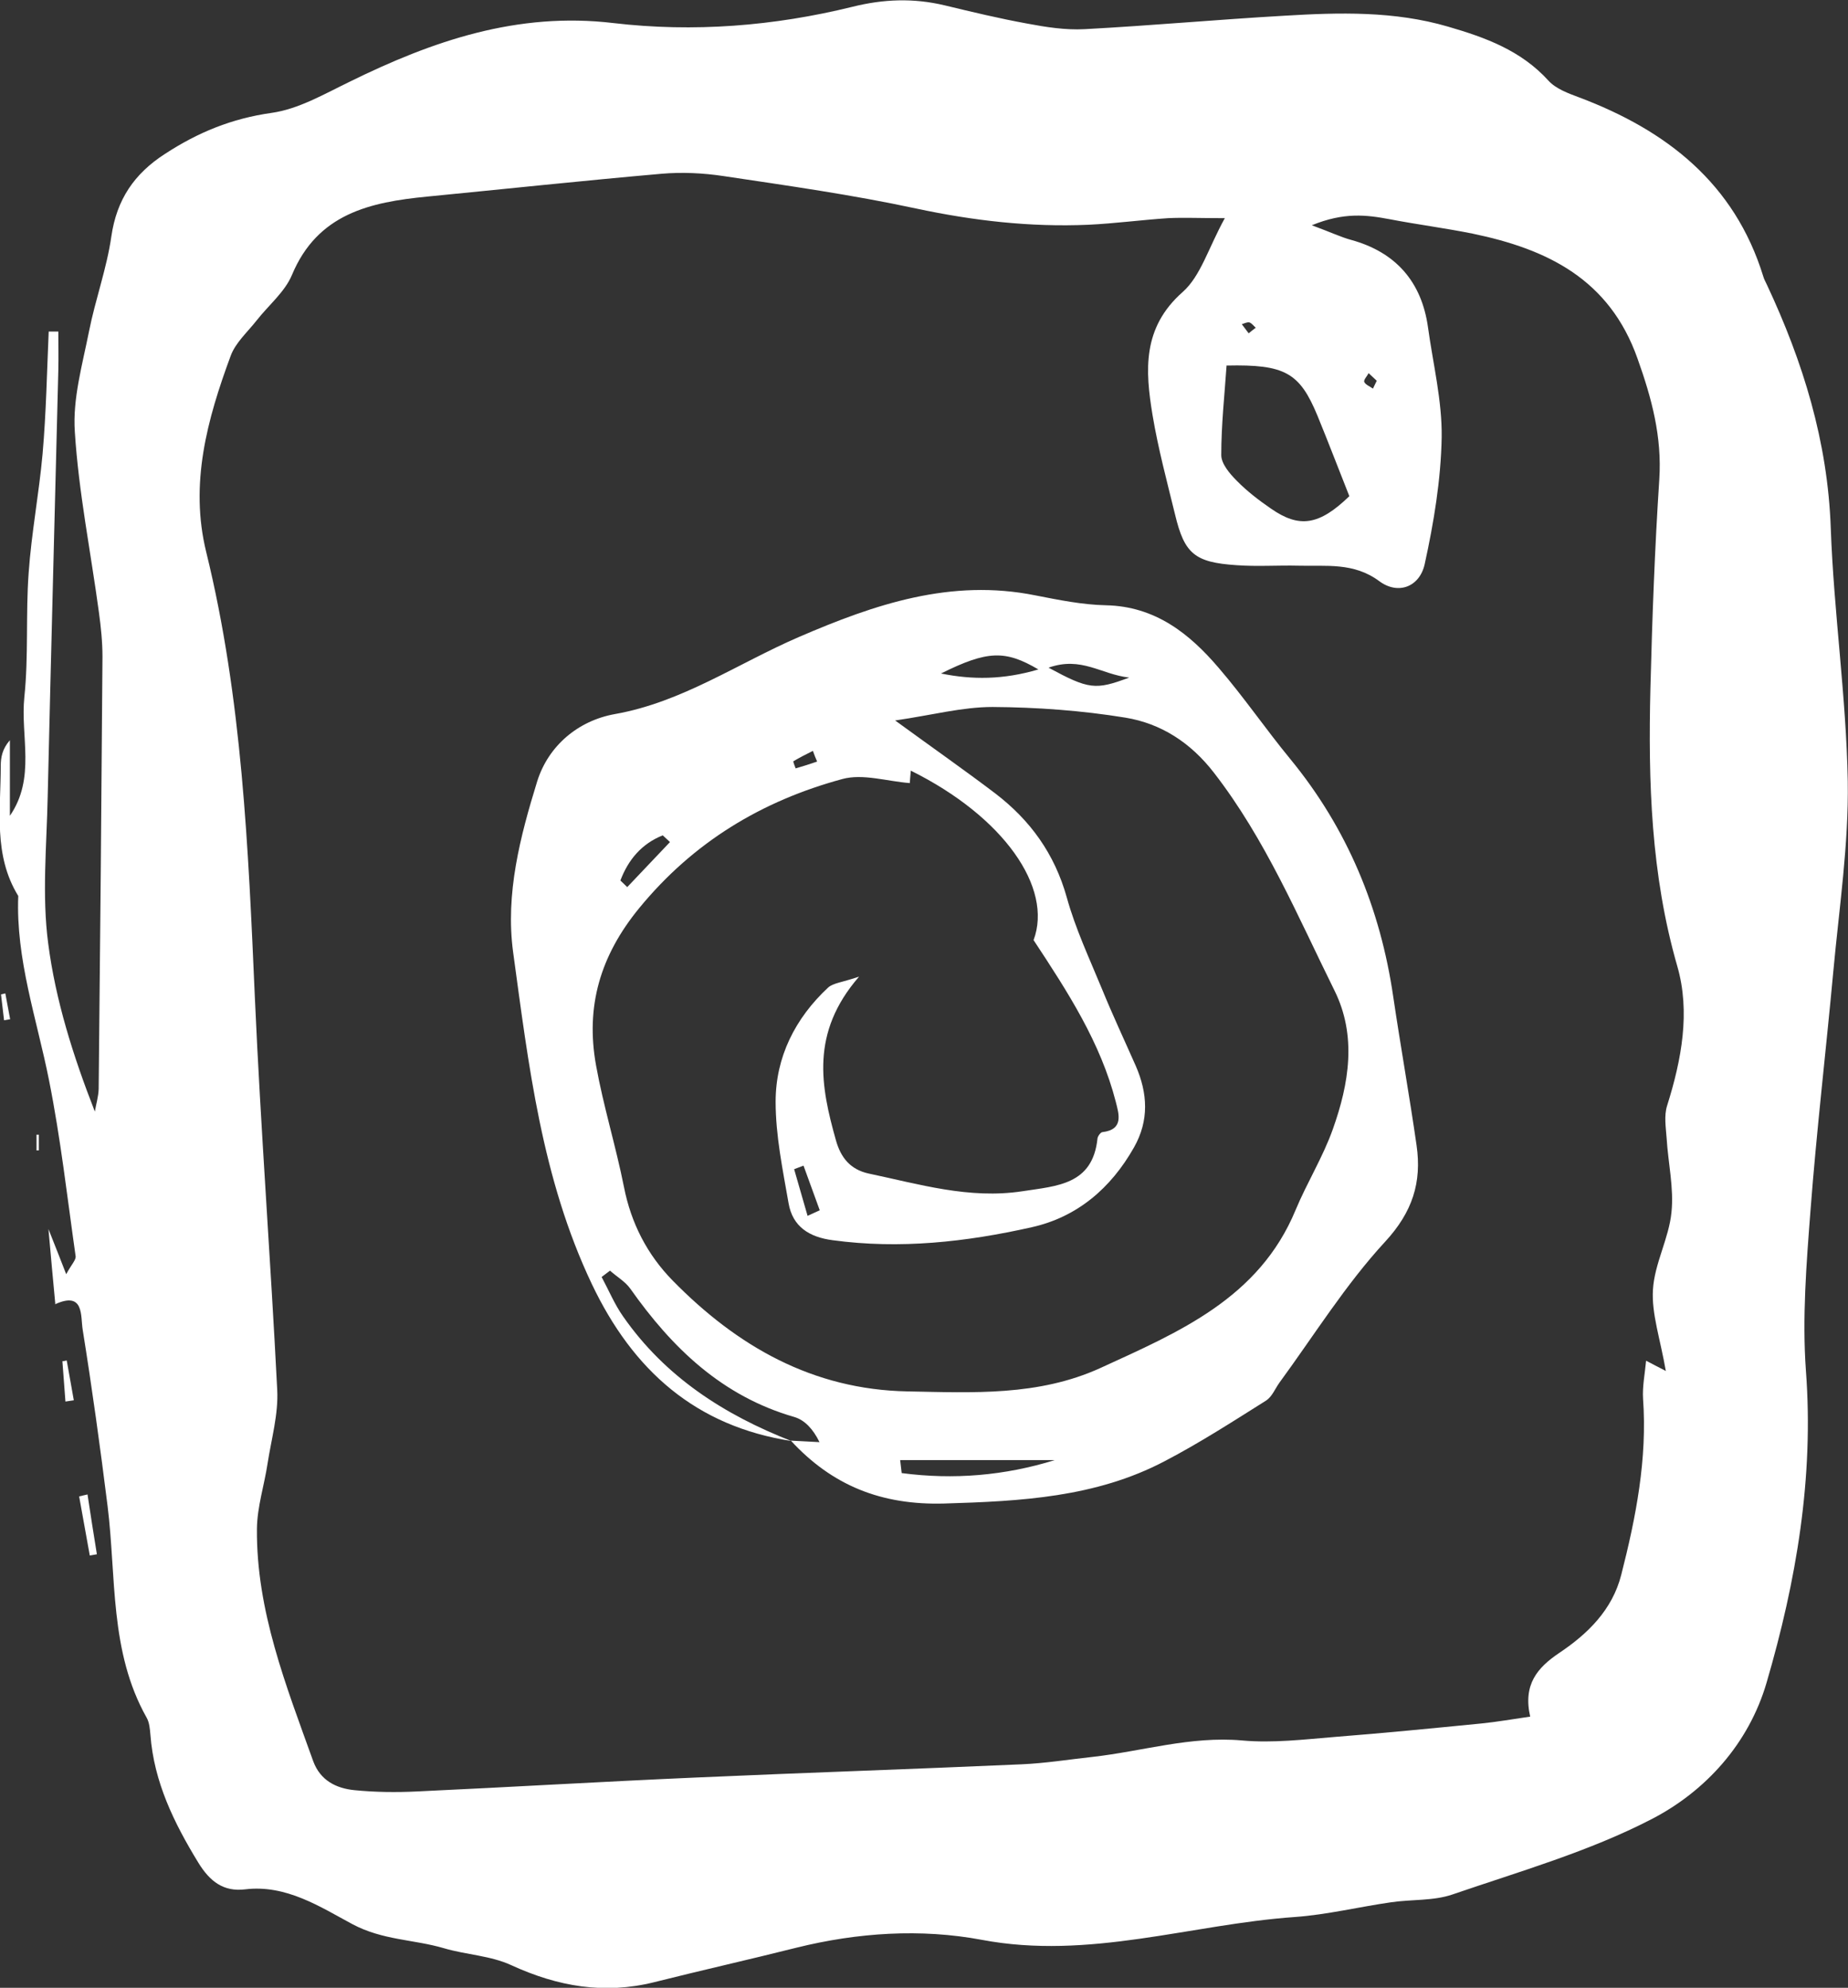 <?xml version="1.0" encoding="UTF-8"?>
<svg id="Capa_2" data-name="Capa 2" xmlns="http://www.w3.org/2000/svg" viewBox="0 0 72.86 78.36">
  <rect x="0" y="0" width="72.86" height="78.36" fill="#333333" stroke="none"/>
  <defs>
    <style>
      .cls-1 {
        fill: #fff;
      }
    </style>
  </defs>
  <g id="Capa_2-2" data-name="Capa 2">
    <g>
      <path class="cls-1" d="M2.18,51.4c-.09-.93-.16-1.74-.27-2.95,.3,.75,.45,1.14,.7,1.78,.21-.39,.4-.57,.37-.72-.33-2.32-.59-4.64-1.05-6.94-.48-2.41-1.31-4.75-1.21-7.25-.99-1.61-.69-3.39-.69-5.13,0-.33,.06-.67,.36-1.01v2.98c1.03-1.5,.41-3.13,.57-4.68,.17-1.62,.05-3.27,.17-4.9,.11-1.57,.41-3.13,.55-4.7,.14-1.6,.17-3.21,.24-4.81h.38c0,.5,.01,1,0,1.5-.14,5.62-.29,11.23-.42,16.85-.04,1.92-.23,3.88,.02,5.77,.29,2.24,.98,4.43,1.84,6.63,.05-.3,.14-.59,.15-.89,.06-5.68,.11-11.36,.15-17.04,0-.58-.06-1.17-.14-1.75-.32-2.37-.8-4.74-.95-7.12-.09-1.3,.3-2.65,.56-3.96,.25-1.26,.7-2.48,.88-3.74,.21-1.45,.9-2.47,2.11-3.25,1.3-.85,2.64-1.4,4.21-1.62,1.06-.15,2.07-.74,3.06-1.22,3.29-1.62,6.63-2.77,10.42-2.32,3.15,.37,6.32,.12,9.41-.64,1.24-.31,2.42-.35,3.64-.06,1.08,.26,2.16,.52,3.26,.72,.74,.14,1.51,.26,2.26,.22,2.63-.14,5.25-.38,7.88-.53,2.16-.13,4.33-.19,6.45,.43,1.48,.43,2.88,.94,3.96,2.13,.29,.32,.78,.5,1.21,.66,3.45,1.3,6.13,3.39,7.26,7.06,.03,.11,.09,.21,.14,.32,1.43,3.05,2.4,6.19,2.52,9.6,.12,3.33,.61,6.64,.67,9.97,.04,2.5-.34,5.01-.57,7.51-.29,3.14-.66,6.28-.9,9.43-.16,2.09-.33,4.21-.18,6.3,.32,4.22-.38,8.3-1.55,12.3-.7,2.4-2.4,4.28-4.53,5.38-2.47,1.28-5.2,2.06-7.85,2.97-.75,.26-1.62,.19-2.43,.31-1.26,.18-2.52,.49-3.79,.58-4.11,.29-8.11,1.7-12.34,.9-2.4-.45-4.89-.29-7.31,.31-1.87,.47-3.74,.89-5.61,1.36-1.97,.49-3.8,.17-5.63-.67-.82-.38-1.78-.41-2.66-.67-1.19-.35-2.41-.31-3.61-.95-1.25-.67-2.61-1.57-4.23-1.37-.84,.1-1.38-.3-1.84-1.05-.96-1.57-1.75-3.18-1.89-5.04-.02-.23-.04-.49-.15-.68-1.47-2.61-1.19-5.54-1.54-8.35-.29-2.32-.61-4.63-.98-6.94-.09-.54,.07-1.54-1.1-1Zm63.5,2.66c-.22-1.28-.57-2.27-.51-3.22,.06-1.03,.63-2.02,.73-3.05,.1-.95-.13-1.94-.19-2.91-.03-.43-.11-.9,.02-1.3,.57-1.81,.92-3.69,.4-5.49-1.04-3.61-1.15-7.27-1.06-10.96,.07-2.75,.17-5.49,.35-8.23,.11-1.69-.3-3.2-.86-4.77-1.11-3.13-3.56-4.31-6.5-4.92-1.09-.22-2.19-.36-3.28-.57-.91-.17-1.79-.28-3.06,.24,.76,.28,1.15,.47,1.56,.58,1.74,.48,2.77,1.64,3.02,3.44,.2,1.45,.56,2.9,.54,4.34-.03,1.67-.31,3.36-.67,5-.2,.9-1.05,1.22-1.79,.67-1.01-.75-2.1-.58-3.18-.61-.82-.02-1.63,.04-2.45-.02-1.65-.11-2.05-.45-2.42-1.99-.32-1.31-.67-2.61-.89-3.93-.29-1.76-.41-3.44,1.19-4.85,.71-.63,1.01-1.73,1.66-2.91-1,0-1.62-.03-2.24,0-1.05,.07-2.09,.21-3.14,.26-2.29,.1-4.54-.16-6.79-.64-2.51-.54-5.06-.9-7.6-1.28-.8-.12-1.63-.16-2.44-.09-3.08,.27-6.16,.6-9.24,.9-2.25,.22-4.32,.67-5.33,3.09-.28,.67-.92,1.19-1.39,1.79-.36,.46-.84,.88-1.03,1.41-.92,2.49-1.62,5.03-.96,7.72,1.42,5.78,1.66,11.69,1.92,17.6,.23,5.15,.62,10.28,.88,15.43,.05,.96-.23,1.93-.38,2.9-.13,.86-.41,1.71-.42,2.57-.03,3.23,1.15,6.19,2.22,9.17,.28,.76,.91,1.07,1.63,1.14,.81,.08,1.64,.09,2.46,.05,3.68-.17,7.35-.39,11.03-.55,4.27-.19,8.54-.33,12.81-.52,.93-.04,1.86-.19,2.78-.29,1.97-.22,3.88-.83,5.91-.65,1.21,.11,2.45-.04,3.67-.14,1.92-.15,3.84-.34,5.77-.53,.61-.06,1.22-.17,1.92-.27-.29-1.27,.29-1.93,1.13-2.5,1.14-.76,2.11-1.71,2.46-3.09,.58-2.27,1.03-4.57,.86-6.94-.03-.48,.07-.97,.12-1.5,.32,.17,.46,.24,.77,.4ZM48.36,14.4c-.08,1.16-.21,2.35-.21,3.54,0,.34,.33,.73,.61,1.01,.4,.41,.87,.77,1.35,1.1,1.12,.78,1.9,.66,3.09-.49-.41-1.03-.82-2.11-1.26-3.18-.7-1.69-1.28-2.02-3.57-1.97Zm.87-1.26c.12-.1,.2-.16,.28-.22-.08-.07-.16-.18-.25-.21-.09-.02-.2,.04-.3,.07,.09,.12,.18,.24,.27,.36Zm5.05,1.87c-.1-.09-.21-.2-.32-.3-.06,.12-.21,.27-.17,.35,.05,.11,.22,.17,.34,.26,.04-.09,.09-.18,.15-.31Z"/>
      <path class="cls-1" d="M3.45,58.91c.12,.79,.24,1.57,.37,2.36-.09,.02-.19,.03-.28,.05-.14-.78-.28-1.55-.42-2.33,.11-.03,.22-.05,.34-.08Z"/>
      <path class="cls-1" d="M2.63,53.63c.09,.52,.19,1.04,.28,1.57-.11,.02-.22,.03-.33,.05-.04-.53-.08-1.06-.12-1.59,.06,0,.11-.02,.17-.03Z"/>
      <path class="cls-1" d="M.21,39.16c.06,.34,.13,.68,.19,1.02l-.24,.04c-.04-.34-.08-.68-.12-1.02l.17-.04Z"/>
      <path class="cls-1" d="M1.53,44.73v.62s-.06,0-.09,0v-.62s.06,0,.09,0Z"/>
      <path class="cls-1" d="M31.23,56.81c-3.8-.58-6.28-2.79-7.9-6.2-1.97-4.15-2.49-8.62-3.1-13.08-.31-2.3,.28-4.56,.95-6.73,.44-1.4,1.61-2.39,3.06-2.65,2.66-.47,4.85-2,7.26-3.04,2.99-1.29,5.99-2.31,9.32-1.64,.92,.18,1.85,.37,2.78,.39,1.94,.04,3.29,1.11,4.45,2.47,.99,1.15,1.85,2.41,2.82,3.59,2.25,2.74,3.55,5.88,4.06,9.37,.29,1.96,.64,3.91,.92,5.86,.21,1.46-.16,2.63-1.24,3.8-1.56,1.69-2.8,3.69-4.17,5.56-.17,.24-.29,.55-.52,.7-1.32,.83-2.62,1.67-4,2.39-2.72,1.43-5.68,1.58-8.69,1.67-2.48,.07-4.42-.71-6.05-2.48,.38,.02,.75,.04,1.13,.06-.26-.53-.59-.87-.99-.99-2.85-.82-4.82-2.72-6.47-5.06-.2-.28-.53-.47-.8-.71-.11,.08-.22,.17-.33,.25,.28,.52,.51,1.08,.85,1.56,1.66,2.38,3.98,3.87,6.64,4.91Zm4.06-28.41c1.51,1.1,2.74,1.96,3.94,2.87,1.39,1.06,2.35,2.39,2.83,4.11,.34,1.23,.89,2.4,1.38,3.59,.42,1.03,.89,2.03,1.34,3.05,.47,1.08,.53,2.15-.07,3.21-.91,1.61-2.24,2.75-4.04,3.15-2.58,.58-5.19,.87-7.84,.51-.92-.12-1.58-.53-1.74-1.46-.23-1.32-.51-2.66-.51-4,0-1.76,.77-3.29,2.07-4.5,.2-.18,.54-.2,1.22-.43-1.93,2.22-1.51,4.33-.91,6.46,.19,.67,.56,1.14,1.28,1.3,2,.42,3.97,1.02,6.07,.7,1.36-.21,2.77-.25,2.96-2.08,.01-.09,.12-.24,.19-.25,.86-.1,.65-.72,.53-1.2-.6-2.33-1.88-4.31-3.24-6.37,.77-2.06-1.17-4.86-4.84-6.68-.02,.23-.04,.44-.04,.49-.9-.07-1.85-.38-2.66-.16-3.17,.86-5.87,2.48-8.01,5.09-1.54,1.88-2.12,3.88-1.7,6.2,.29,1.61,.78,3.18,1.1,4.79,.28,1.43,.92,2.67,1.92,3.69,2.54,2.59,5.52,4.3,9.26,4.37,2.58,.05,5.16,.19,7.6-.92,3.1-1.42,6.26-2.75,7.7-6.23,.45-1.08,1.08-2.09,1.47-3.19,.64-1.8,.95-3.68,.06-5.47-1.45-2.93-2.72-5.96-4.75-8.58-.92-1.19-2.09-1.94-3.49-2.17-1.72-.28-3.49-.41-5.24-.42-1.19,0-2.38,.32-3.83,.53Zm.2,29.16c.02,.17,.04,.34,.06,.51,2.05,.27,4.06,.1,6.03-.51h-6.09Zm1.61-31.01c1.23,.25,2.45,.25,3.84-.16-1.31-.77-2.01-.75-3.84,.16Zm4.24-.23c1.59,.86,1.85,.89,3.18,.39-1.1-.12-1.88-.85-3.18-.39Zm-14.93,6.87l-.28-.26c-.83,.33-1.36,.96-1.67,1.78,.09,.09,.18,.17,.27,.26,.56-.59,1.12-1.18,1.68-1.77Zm5.43,14.74c.16-.07,.32-.15,.48-.22-.21-.59-.43-1.17-.64-1.76-.12,.05-.25,.09-.37,.14,.18,.61,.35,1.23,.53,1.84Zm.38-17.9c-.06-.14-.12-.28-.17-.43-.26,.13-.52,.26-.77,.41-.02,.01,.09,.28,.09,.28,.28-.08,.56-.17,.85-.27Z"/>
    </g>
  </g>
</svg>
